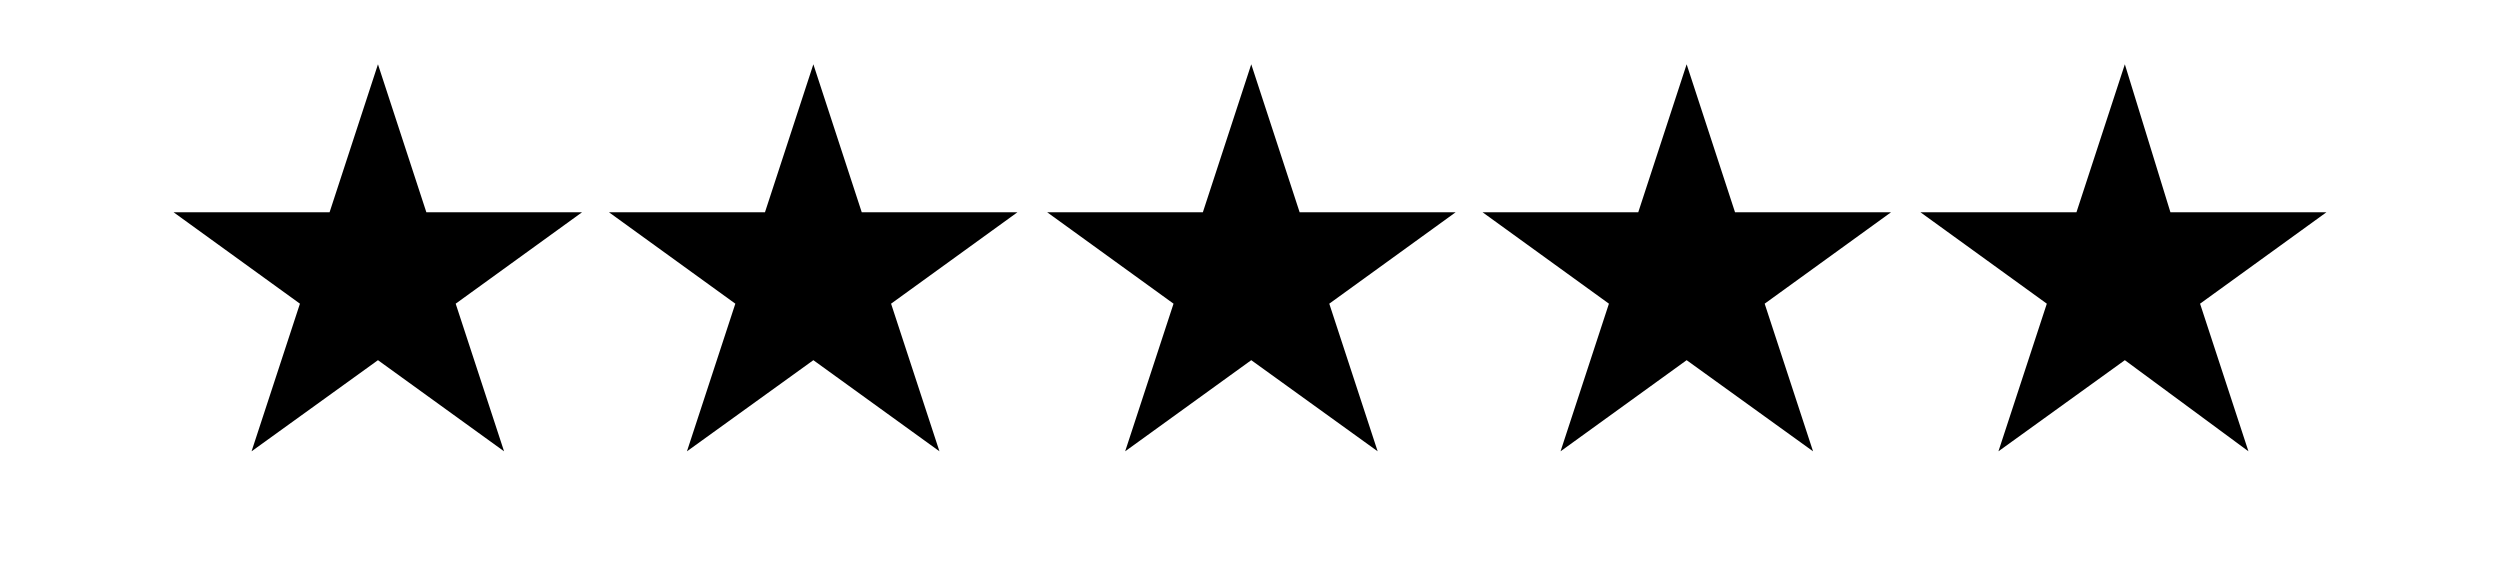 <svg viewBox="0 0 801 180" xmlns:xlink="http://www.w3.org/1999/xlink" version="1.1" xmlns="http://www.w3.org/2000/svg" id="Calque_1">
  
  <defs>
    <style>
      .st0 {
        fill-rule: evenodd;
      }
    </style>
  </defs>
  <polygon points="121.1 20.6 136.6 68 186.5 68 146 97.3 161.5 144.6 121.1 115.4 80.6 144.6 96.1 97.3 55.6 68 105.6 68 121.1 20.6" class="st0"></polygon>
  <polygon points="260.6 20.6 276.1 68 326 68 285.5 97.3 301 144.6 260.6 115.4 220.1 144.6 235.6 97.3 195.1 68 245.1 68 260.6 20.6" class="st0"></polygon>
  <polygon points="400.9 20.6 416.4 68 466.4 68 425.9 97.3 441.4 144.6 400.9 115.4 360.5 144.6 376 97.3 335.5 68 385.4 68 400.9 20.6" class="st0"></polygon>
  <polygon points="540.4 20.6 555.9 68 605.9 68 565.4 97.3 580.9 144.6 540.4 115.4 500 144.6 515.5 97.3 475 68 524.9 68 540.4 20.6" class="st0"></polygon>
  <polygon points="680.8 20.6 695.4 68 745.4 68 704.9 97.3 720.4 144.6 680.8 115.4 640.3 144.6 655.8 97.3 615.3 68 665.3 68 680.8 20.6" class="st0"></polygon>
</svg>